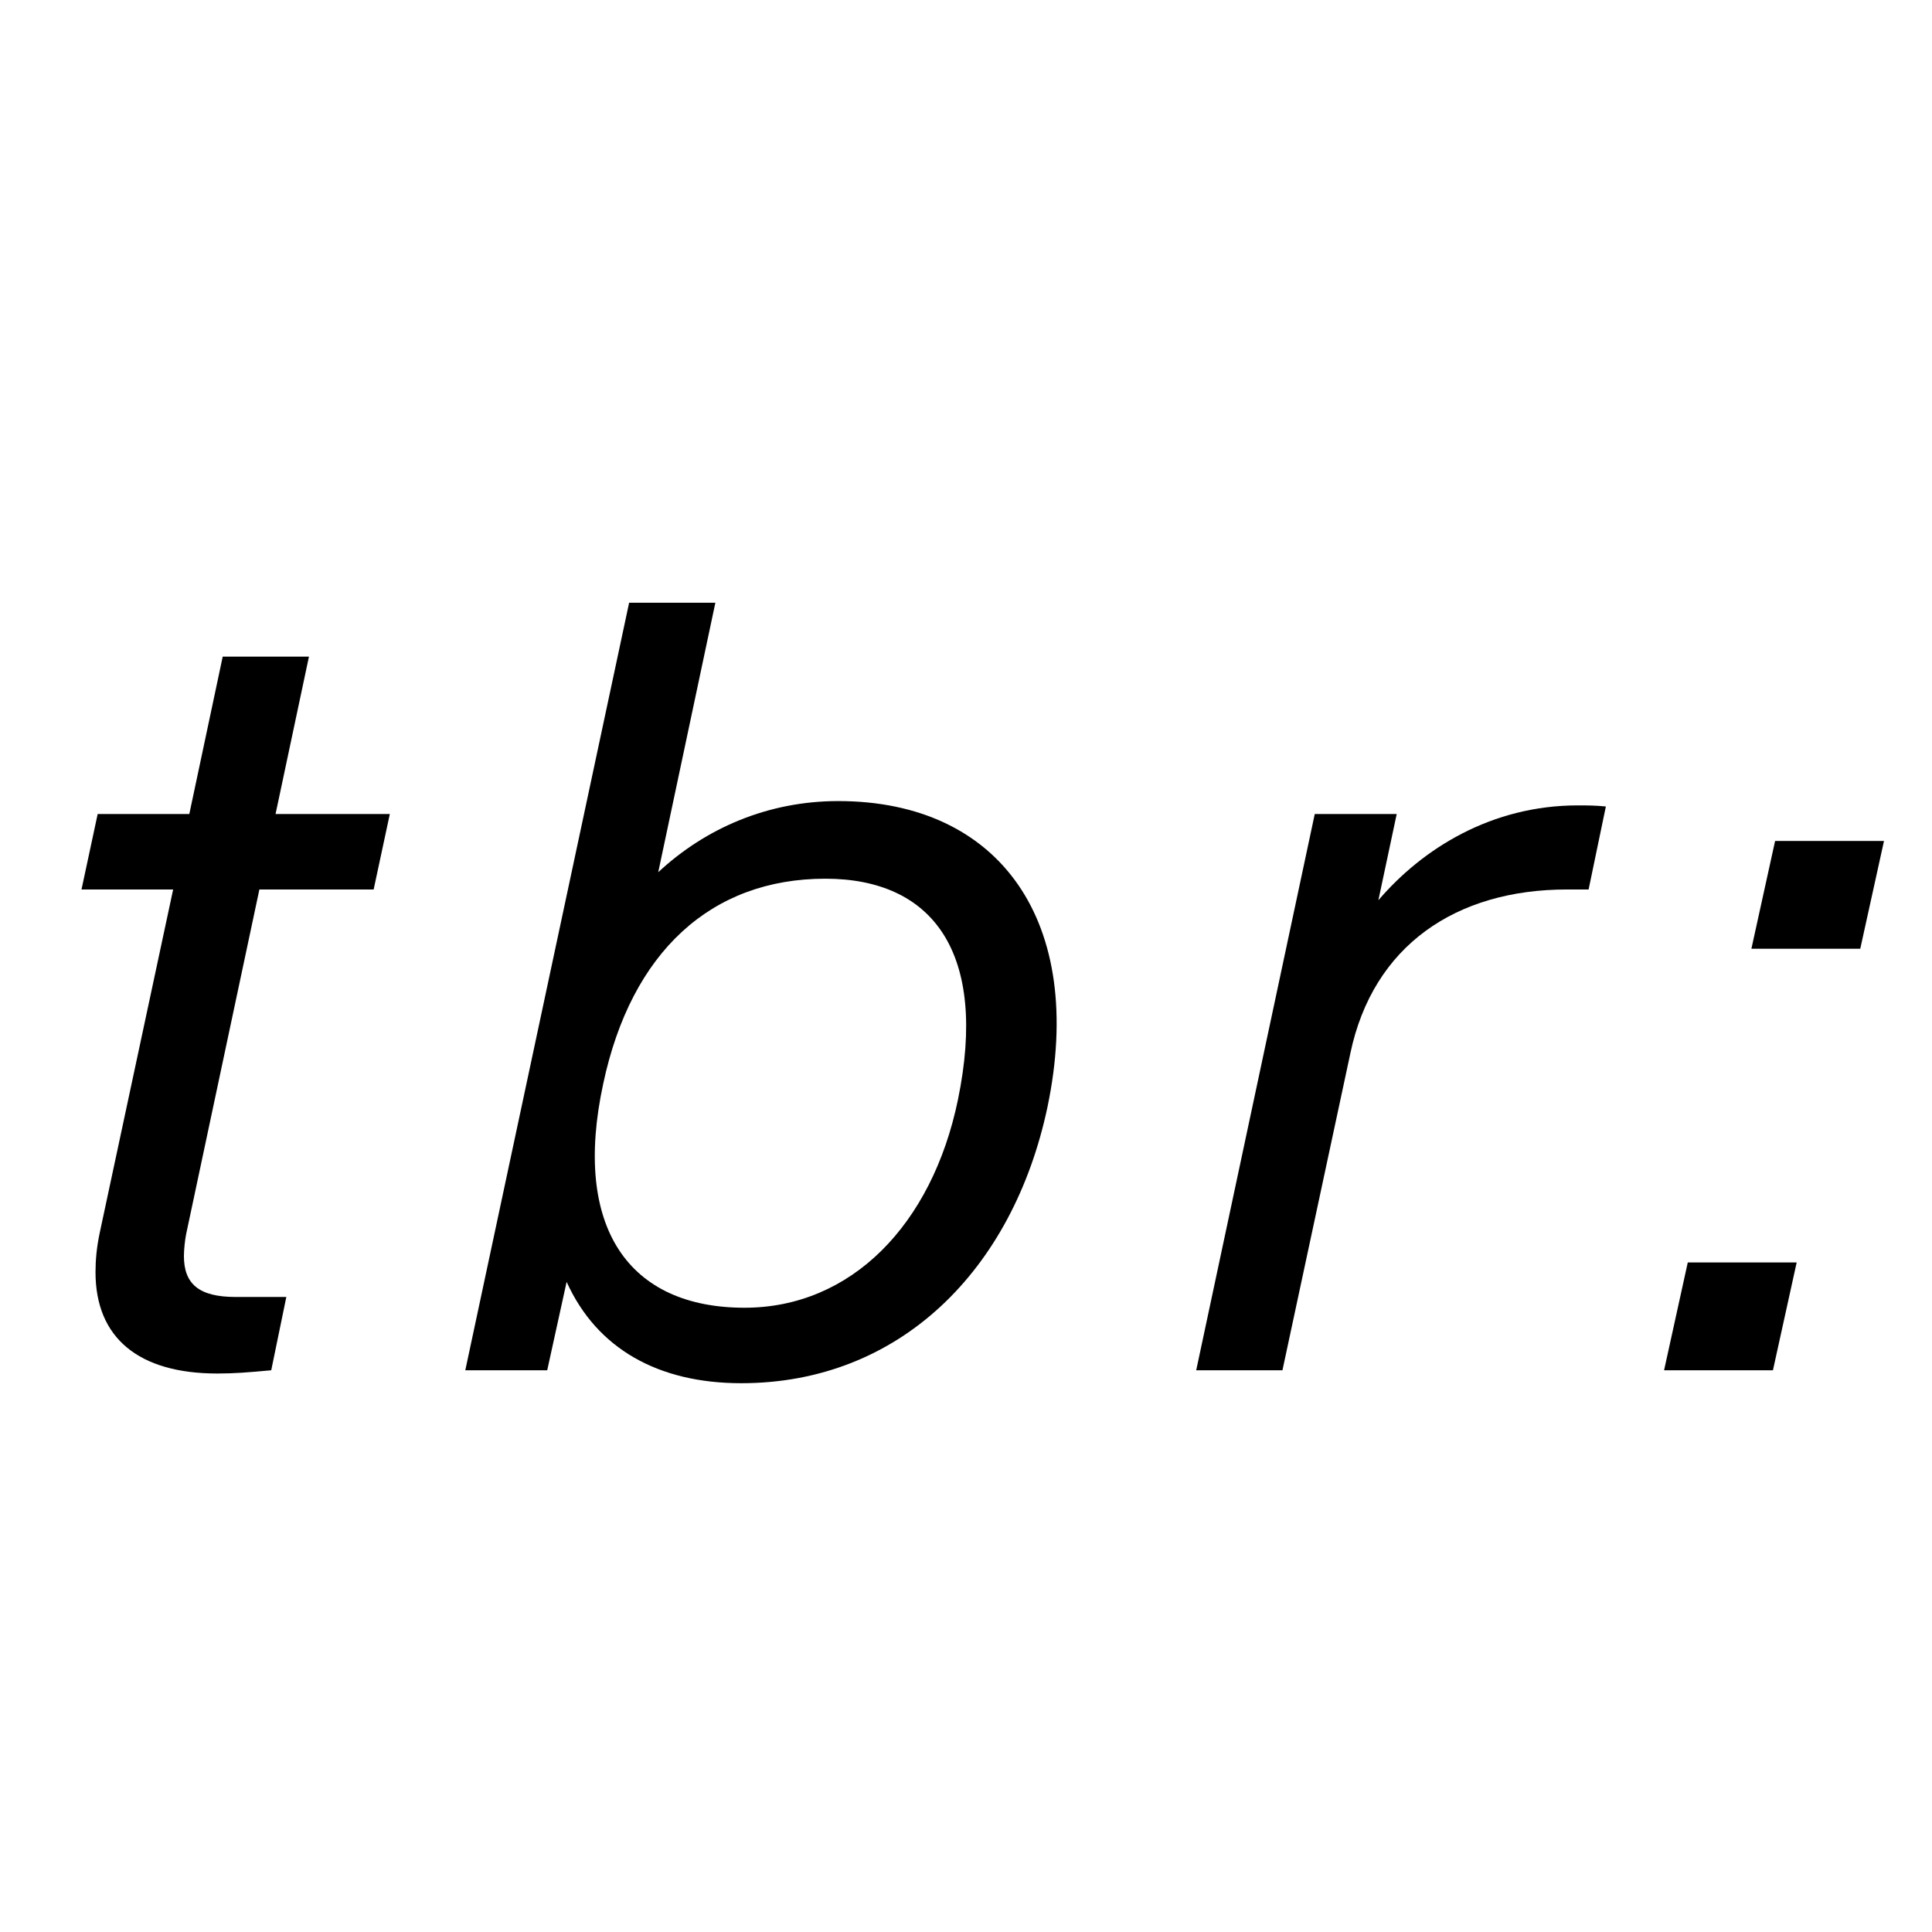 <svg version="1.0" preserveAspectRatio="xMidYMid meet" height="1080" viewBox="0 0 810 810" zoomAndPan="magnify" width="1080" xmlns:xlink="http://www.w3.org/1999/xlink" xmlns="http://www.w3.org/2000/svg"><defs><g></g></defs><g fill-opacity="1" fill="#000000"><g transform="translate(9.311, 574.494)"><g><path d="M 147.344 -201.578 L 154.125 -233.219 L 106.219 -233.219 L 120.219 -299.203 L 84.062 -299.203 L 70.062 -233.219 L 31.641 -233.219 L 24.859 -201.578 L 63.281 -201.578 L 32.547 -57.859 C 31.188 -51.531 30.734 -46.094 30.734 -41.125 C 30.734 -13.562 48.812 1.359 81.812 1.359 C 89.031 1.359 94.469 0.906 104.406 0 L 110.734 -30.734 L 89.484 -30.734 C 74.125 -30.734 67.797 -36.156 67.797 -47.906 C 67.797 -50.625 68.25 -54.688 68.703 -56.953 L 99.438 -201.578 Z M 147.344 -201.578"></path></g></g></g><g fill-opacity="1" fill="#000000"><g transform="translate(192.812, 574.494)"><g><path d="M 158.641 -238.641 C 129.266 -238.641 103.047 -227.344 83.156 -208.812 L 107.109 -321.797 L 70.953 -321.797 L 2.266 0 L 36.609 0 L 44.75 -37.062 C 57.406 -9.047 83.156 5.422 117.969 5.422 C 184.406 5.422 231.859 -42.031 246.328 -110.281 C 262.594 -188.016 226.438 -238.641 158.641 -238.641 Z M 208.812 -113.438 C 197.969 -61.016 164.062 -26.219 119.312 -26.219 C 70.953 -26.219 47 -59.656 60.109 -120.219 C 71.859 -175.359 105.312 -206.094 153.219 -206.094 C 198.422 -206.094 221.469 -174.906 208.812 -113.438 Z M 208.812 -113.438"></path></g></g></g><g fill-opacity="1" fill="#000000"><g transform="translate(499.25, 574.494)"><g><path d="M 162.25 -236.828 C 126.094 -236.828 97.172 -218.75 78.641 -197.062 L 86.328 -233.219 L 51.969 -233.219 L 2.266 0 L 38.422 0 L 66.891 -132.875 C 76.375 -178.078 111.188 -201.578 157.734 -201.578 L 166.781 -201.578 L 174.016 -236.375 C 169.484 -236.828 165.875 -236.828 162.25 -236.828 Z M 162.25 -236.828"></path></g></g></g><g fill-opacity="1" fill="#000000"><g transform="translate(702.187, 574.494)"><g><path d="M 77.734 -176.719 L 87.688 -221.922 L 42.031 -221.922 L 32.094 -176.719 Z M 41.125 0 L 51.078 -45.203 L 5.422 -45.203 L -4.516 0 Z M 41.125 0"></path></g></g></g></svg>